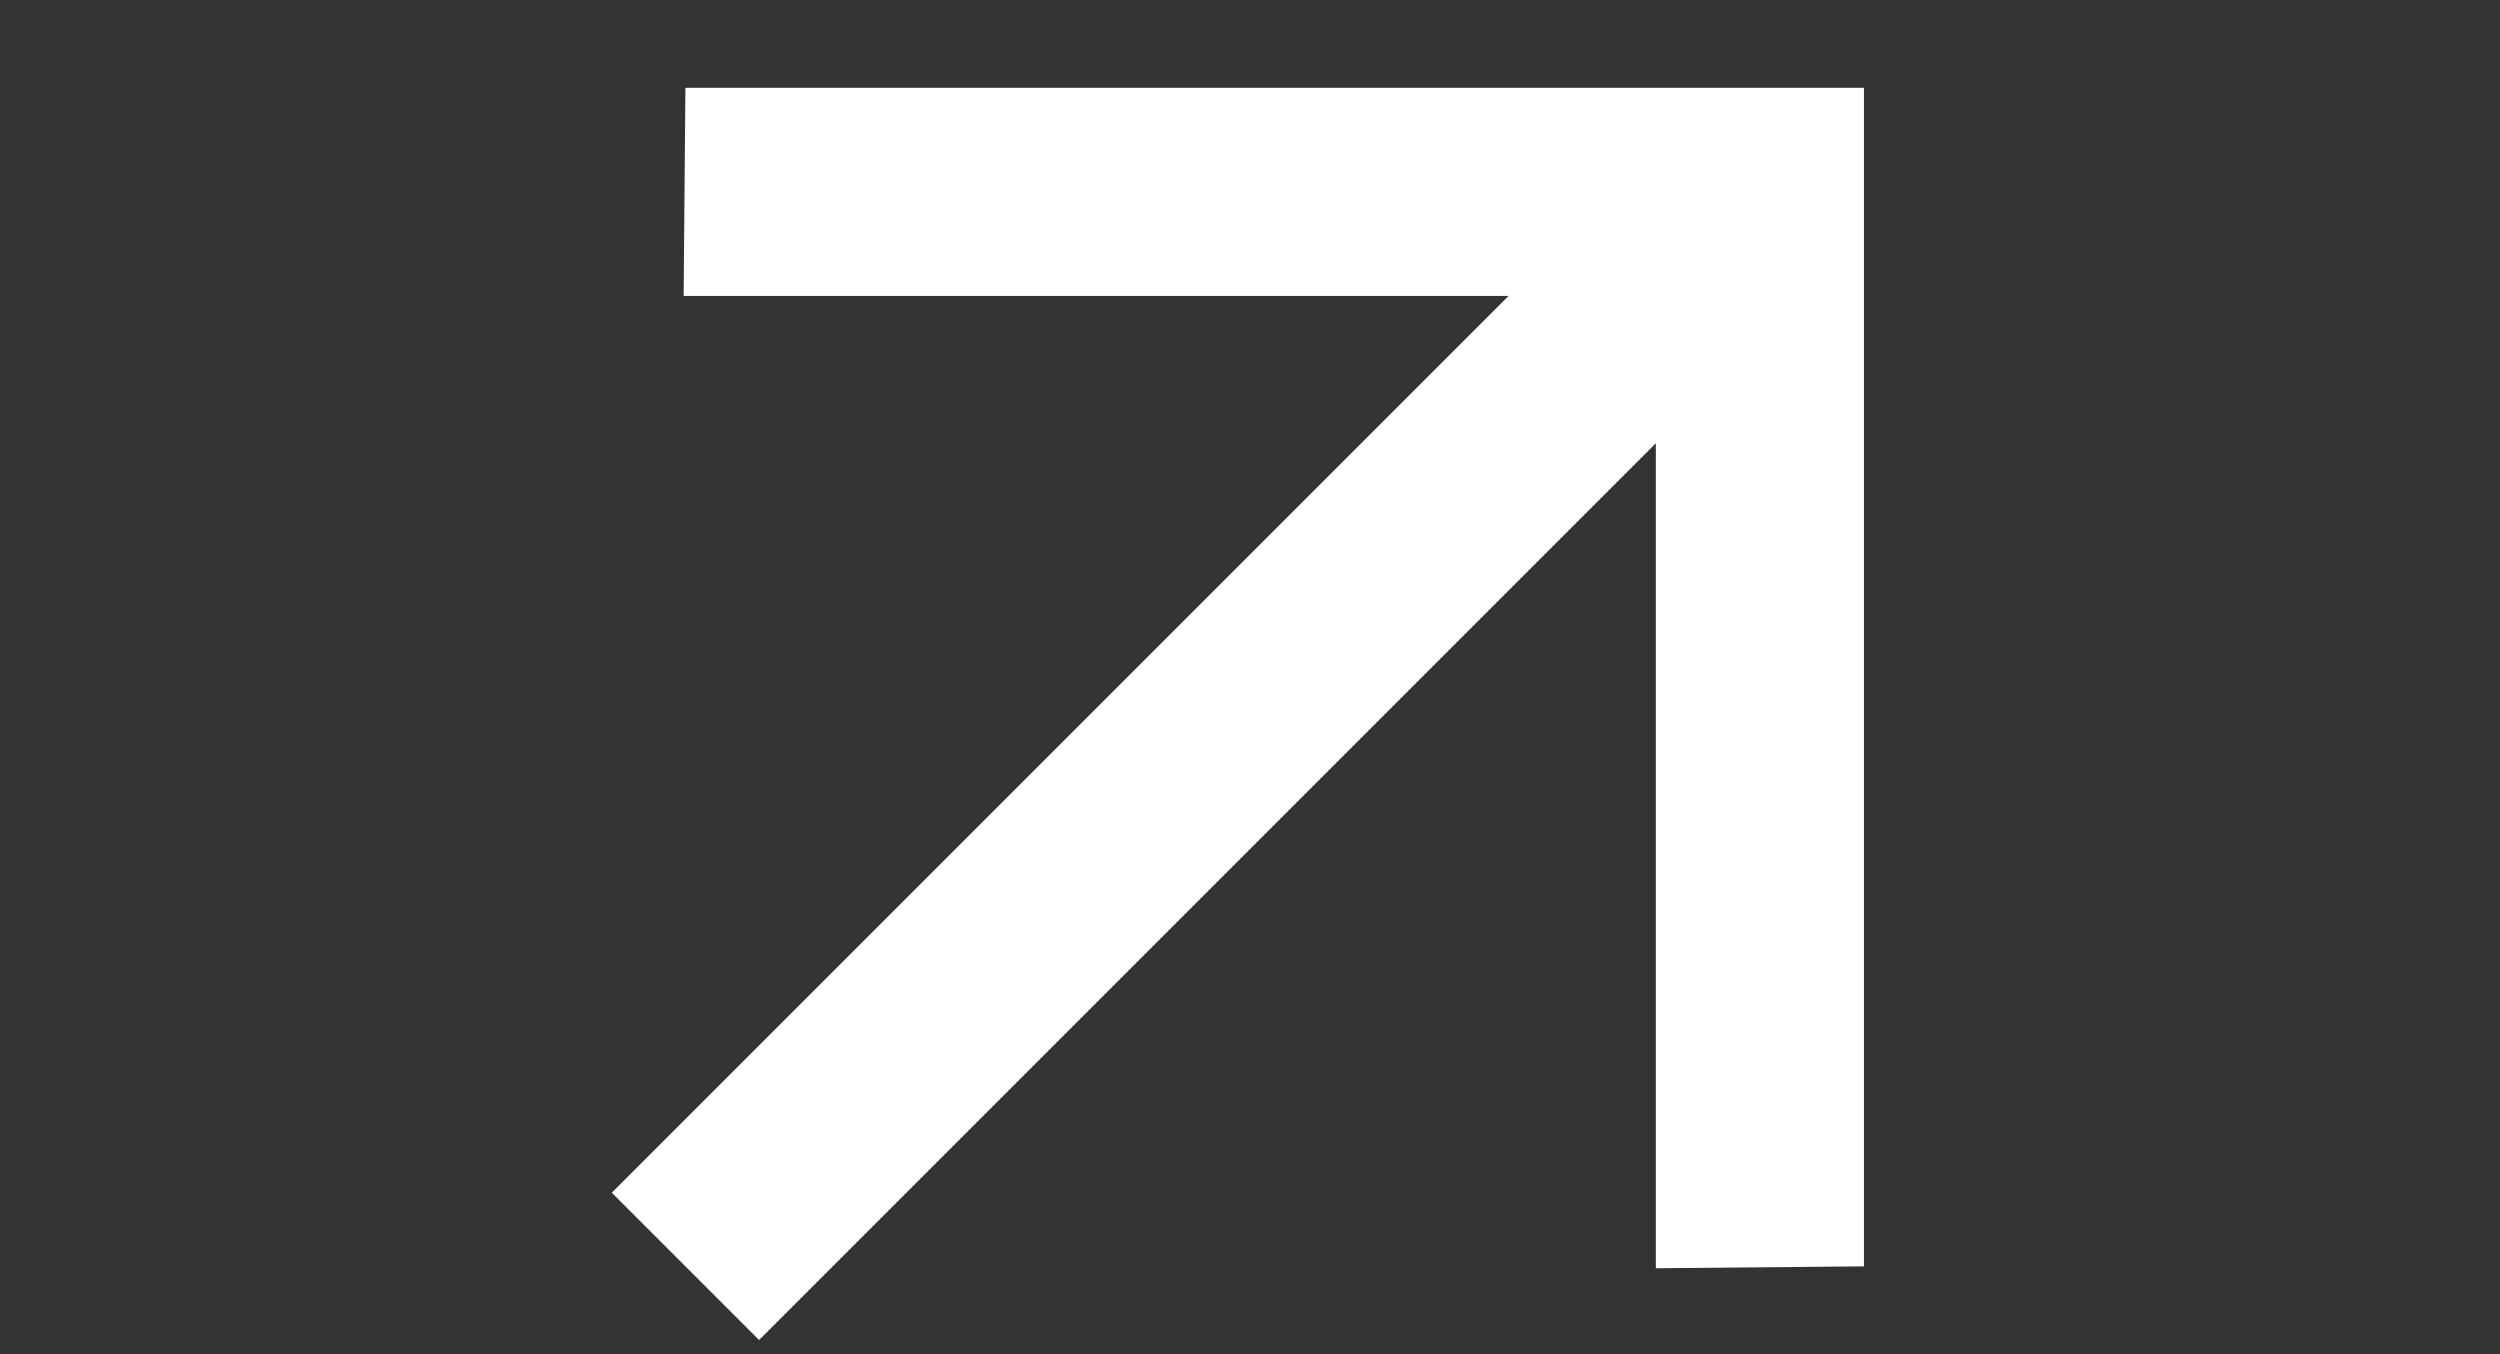 <svg width="24" height="13" viewBox="0 0 24 13" fill="none" xmlns="http://www.w3.org/2000/svg">
<rect x="0" y="0" width="24" height="13" fill="#333333" stroke="none"/>
<g clip-path="url(#clip0_6098_985)">
<path d="M14.482 2.841H6.563L6.58 0.843H17.894V12.157L15.896 12.175L15.896 4.255L7.287 12.864L5.873 11.45L14.482 2.841Z" fill="white"/>
</g>
<defs>
<clipPath id="clip0_6098_985">
<rect width="24" height="13" fill="white"/>
</clipPath>
</defs>
</svg>
